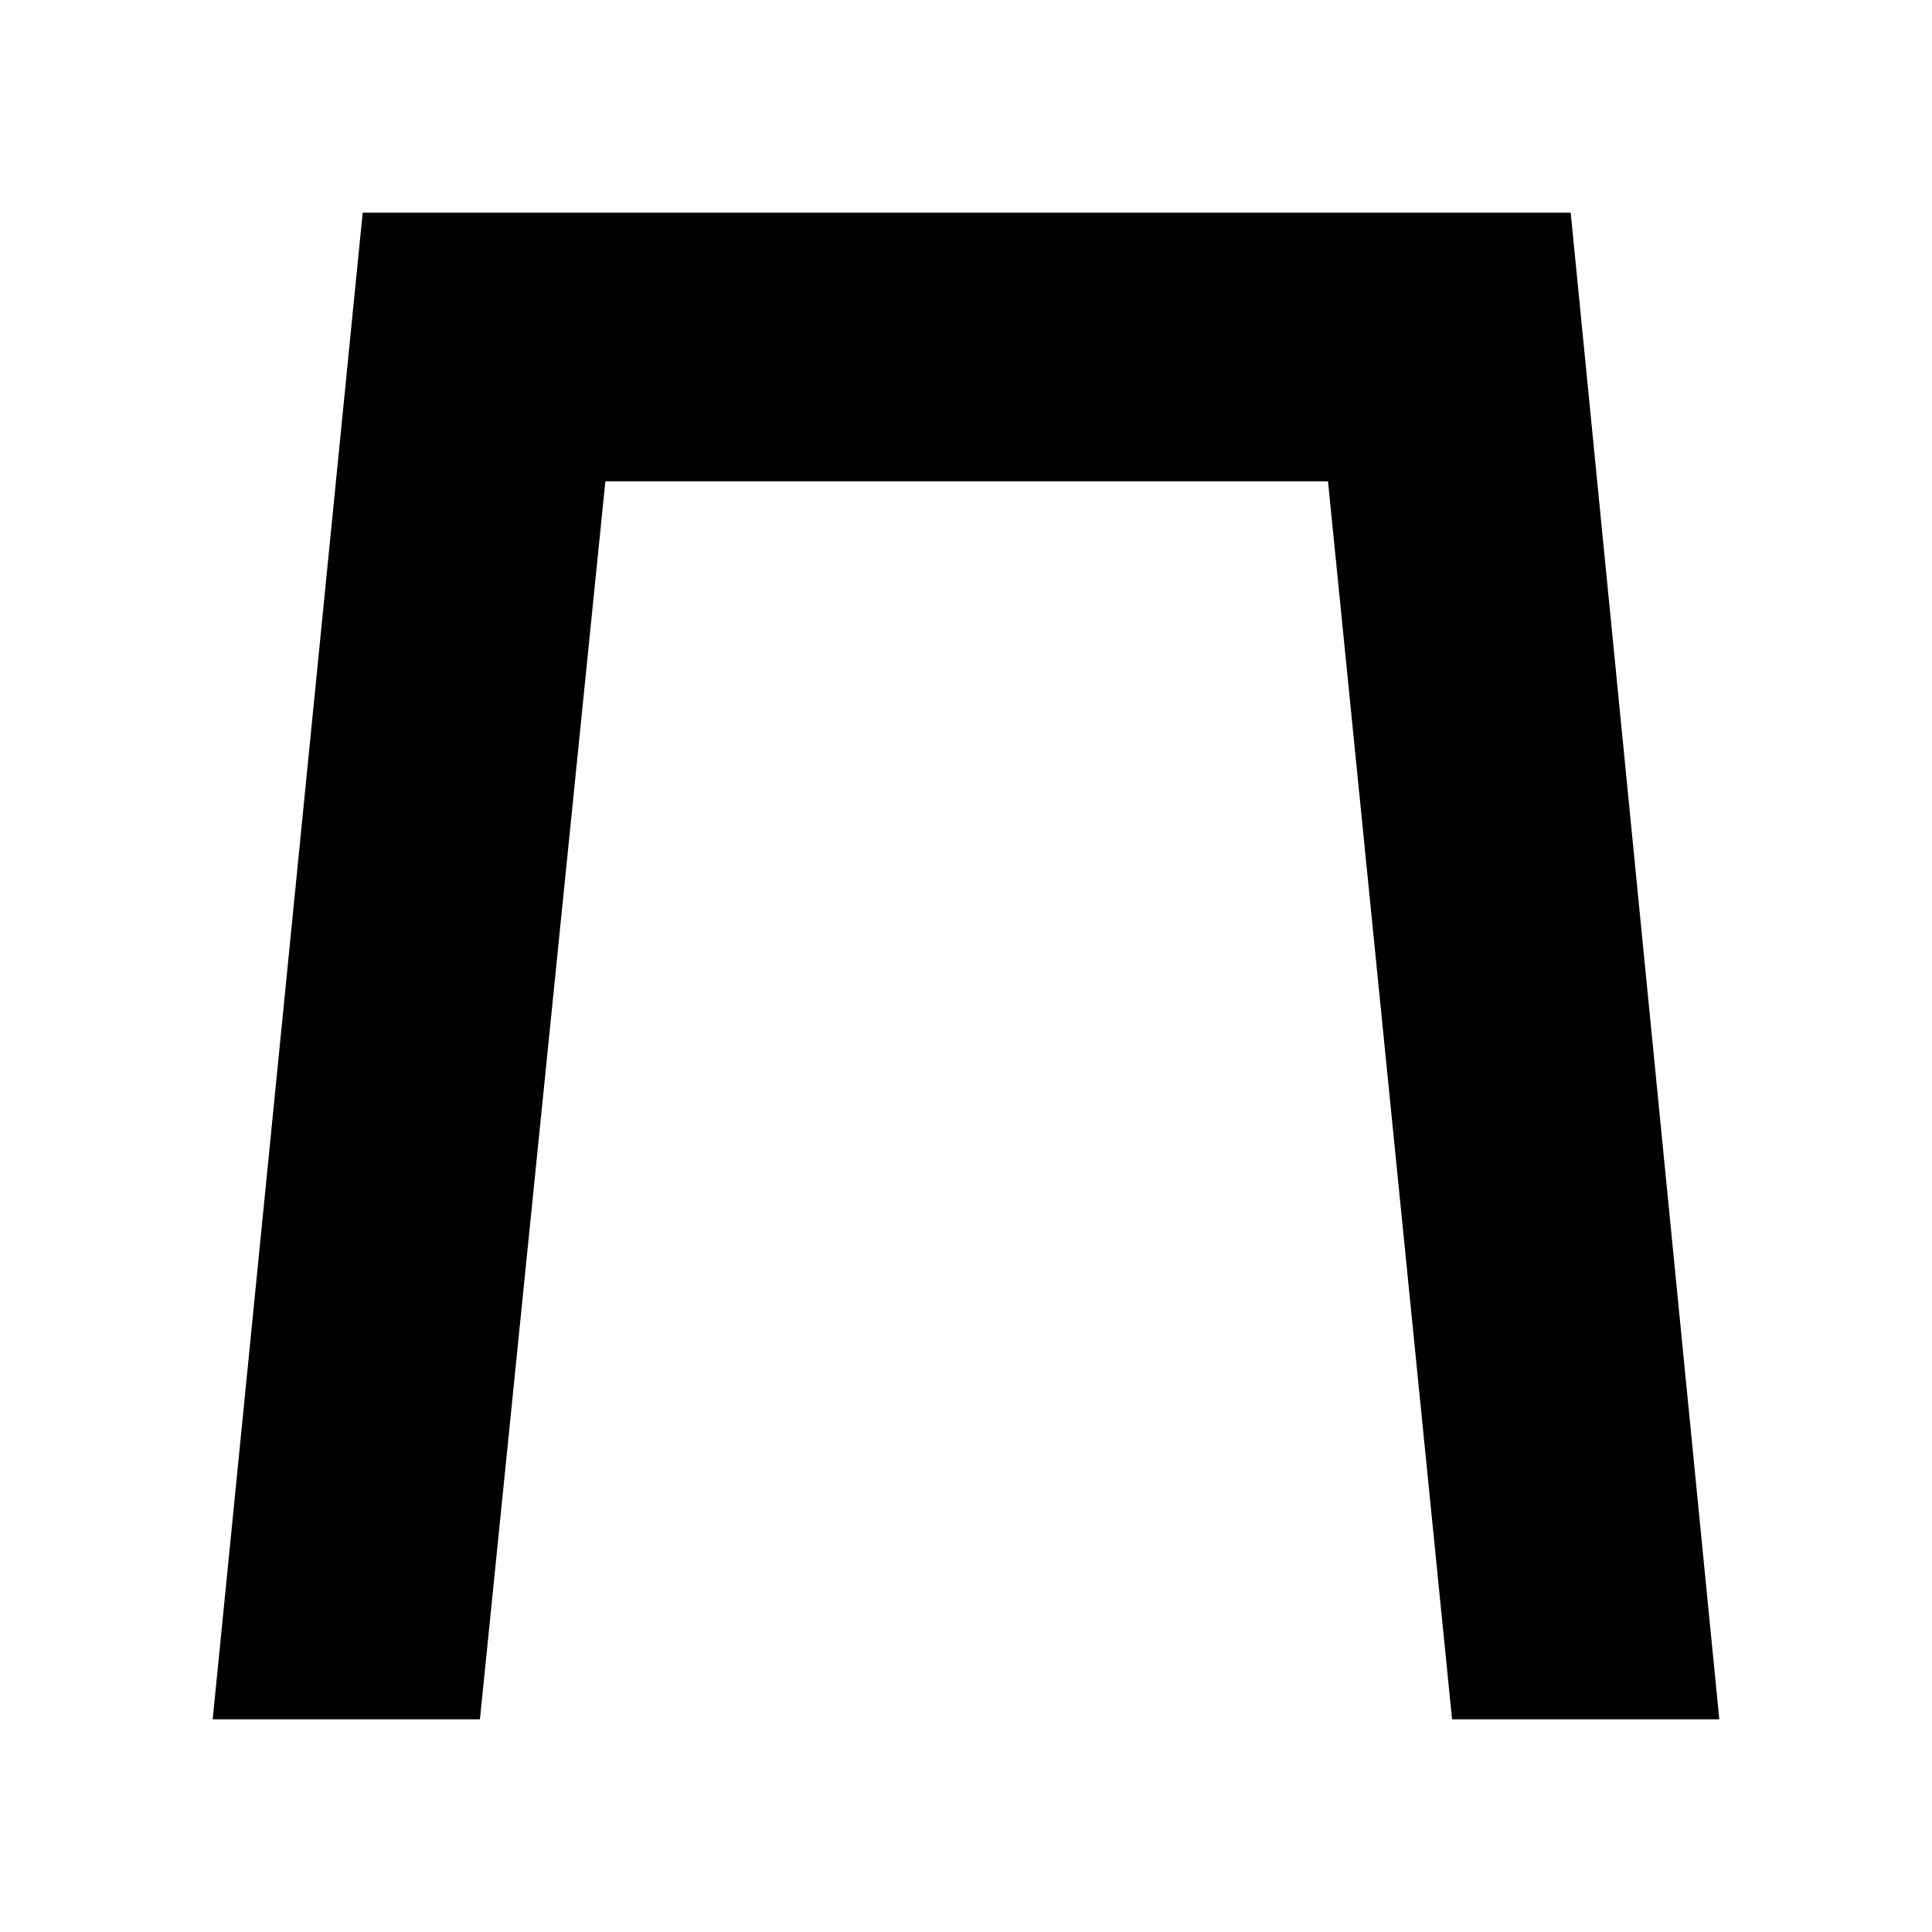 <svg xmlns="http://www.w3.org/2000/svg" xmlns:xlink="http://www.w3.org/1999/xlink" id="Ebene_1" x="0px" y="0px" viewBox="0 0 141.7 141.7" style="enable-background:new 0 0 141.7 141.7;" xml:space="preserve"><polygon points="106.5,126.1 97.4,35.3 44.4,35.3 35.2,126.1 15.6,126.1 26.6,15.6 115.2,15.6 126.1,126.1 "></polygon></svg>
